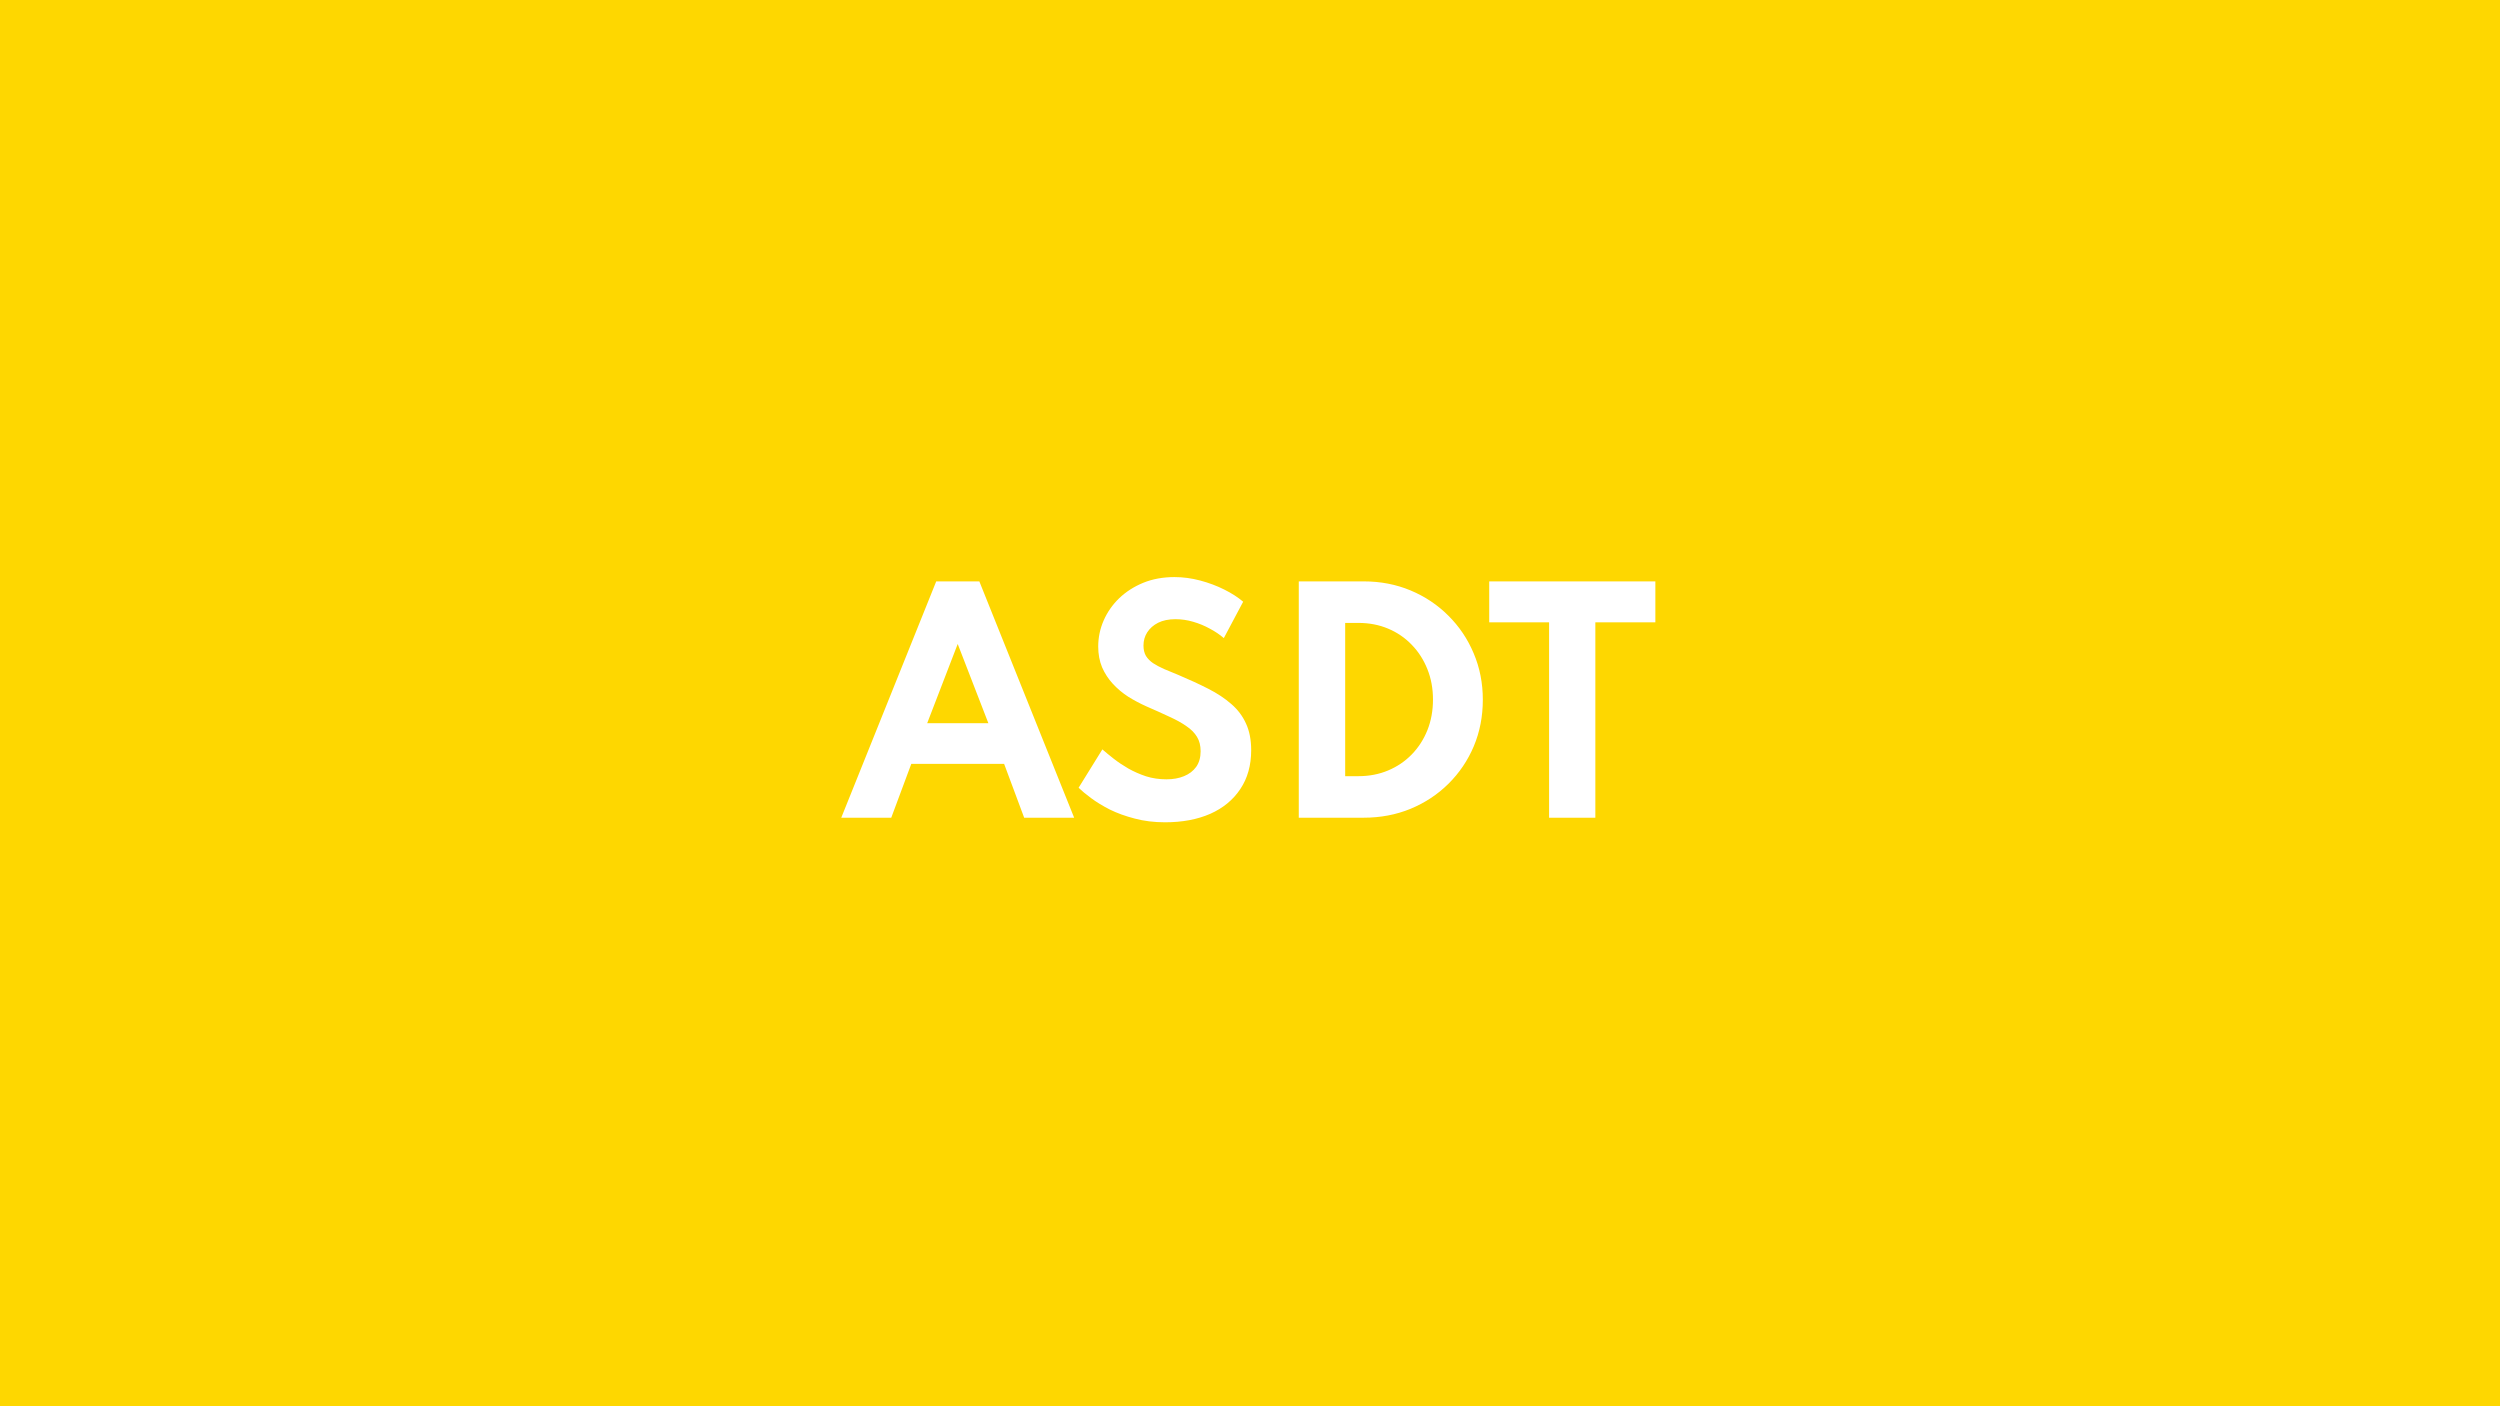 <svg xmlns="http://www.w3.org/2000/svg" width="1920" height="1080" viewBox="0 0 1920 1080" fill="none"><path fill-rule="evenodd" clip-rule="evenodd" d="M1920 0H0V1080H1920V0ZM719.02 446.5L646.09 628H684.48L699.88 586.64H771.16L786.56 628H824.95L752.13 446.5H719.02ZM759.06 555.4H712.09L735.52 494.57L759.06 555.4ZM871.48 628.66C878.593 630.567 886.367 631.52 894.8 631.52C908 631.52 919.55 629.357 929.45 625.03C939.35 620.63 947.05 614.287 952.55 606C958.123 597.713 960.91 587.777 960.91 576.19C960.91 568.27 959.59 561.45 956.95 555.73C954.383 550.01 950.643 545.023 945.73 540.77C940.817 536.443 934.913 532.52 928.02 529C921.127 525.48 913.427 521.923 904.92 518.33C900.96 516.717 897.33 515.213 894.03 513.82C890.73 512.353 887.907 510.85 885.56 509.31C883.213 507.697 881.38 505.827 880.06 503.7C878.813 501.5 878.19 498.86 878.19 495.78C878.19 492.04 879.143 488.667 881.05 485.66C883.03 482.58 885.817 480.123 889.41 478.29C893.077 476.457 897.513 475.54 902.72 475.54C907.34 475.54 911.887 476.2 916.36 477.52C920.907 478.84 925.16 480.6 929.12 482.8C933.153 484.927 936.747 487.347 939.9 490.06L954.75 462.12C950.79 458.747 945.95 455.63 940.23 452.77C934.51 449.91 928.35 447.6 921.75 445.84C915.15 444.08 908.55 443.2 901.95 443.2C893.15 443.2 885.157 444.667 877.97 447.6C870.857 450.533 864.697 454.493 859.49 459.48C854.357 464.467 850.397 470.15 847.61 476.53C844.823 482.91 843.43 489.583 843.43 496.55C843.43 502.417 844.42 507.733 846.4 512.5C848.453 517.193 851.203 521.41 854.65 525.15C858.097 528.89 862.02 532.19 866.42 535.05C870.893 537.837 875.587 540.33 880.5 542.53C887.1 545.39 892.967 548.03 898.1 550.45C903.307 552.797 907.67 555.217 911.19 557.71C914.783 560.13 917.497 562.88 919.33 565.96C921.163 568.967 922.08 572.633 922.08 576.96C922.08 581.727 920.943 585.723 918.67 588.95C916.397 592.103 913.28 594.487 909.32 596.1C905.433 597.713 900.923 598.52 895.79 598.52C890.29 598.52 885.083 597.75 880.17 596.21C875.33 594.597 870.82 592.617 866.64 590.27C862.46 587.85 858.683 585.32 855.31 582.68C851.937 580.04 849.04 577.657 846.62 575.53L828.36 605.01C830.707 607.283 833.897 609.923 837.93 612.93C841.963 615.937 846.767 618.87 852.34 621.73C857.987 624.517 864.367 626.827 871.48 628.66ZM997.461 446.5V628H1047.29C1060.2 628 1072.19 625.727 1083.26 621.18C1094.41 616.56 1104.12 610.143 1112.41 601.93C1120.77 593.643 1127.26 584.037 1131.88 573.11C1136.5 562.11 1138.81 550.193 1138.81 537.36C1138.81 524.6 1136.46 512.72 1131.77 501.72C1127.15 490.72 1120.66 481.077 1112.3 472.79C1104.01 464.503 1094.33 458.05 1083.26 453.43C1072.19 448.81 1060.2 446.5 1047.29 446.5H997.461ZM1043.33 596.1H1033.1V478.4H1043.33C1051.54 478.4 1059.13 479.867 1066.1 482.8C1073.07 485.733 1079.12 489.877 1084.25 495.23C1089.38 500.51 1093.38 506.743 1096.24 513.93C1099.1 521.043 1100.53 528.817 1100.53 537.25C1100.53 545.757 1099.1 553.603 1096.24 560.79C1093.38 567.903 1089.38 574.1 1084.25 579.38C1079.12 584.66 1073.07 588.767 1066.1 591.7C1059.13 594.633 1051.54 596.1 1043.33 596.1ZM1189.7 477.96V628H1225.23V477.96H1271.32V446.5H1143.72V477.96H1189.7Z" fill="#FED700"></path></svg>